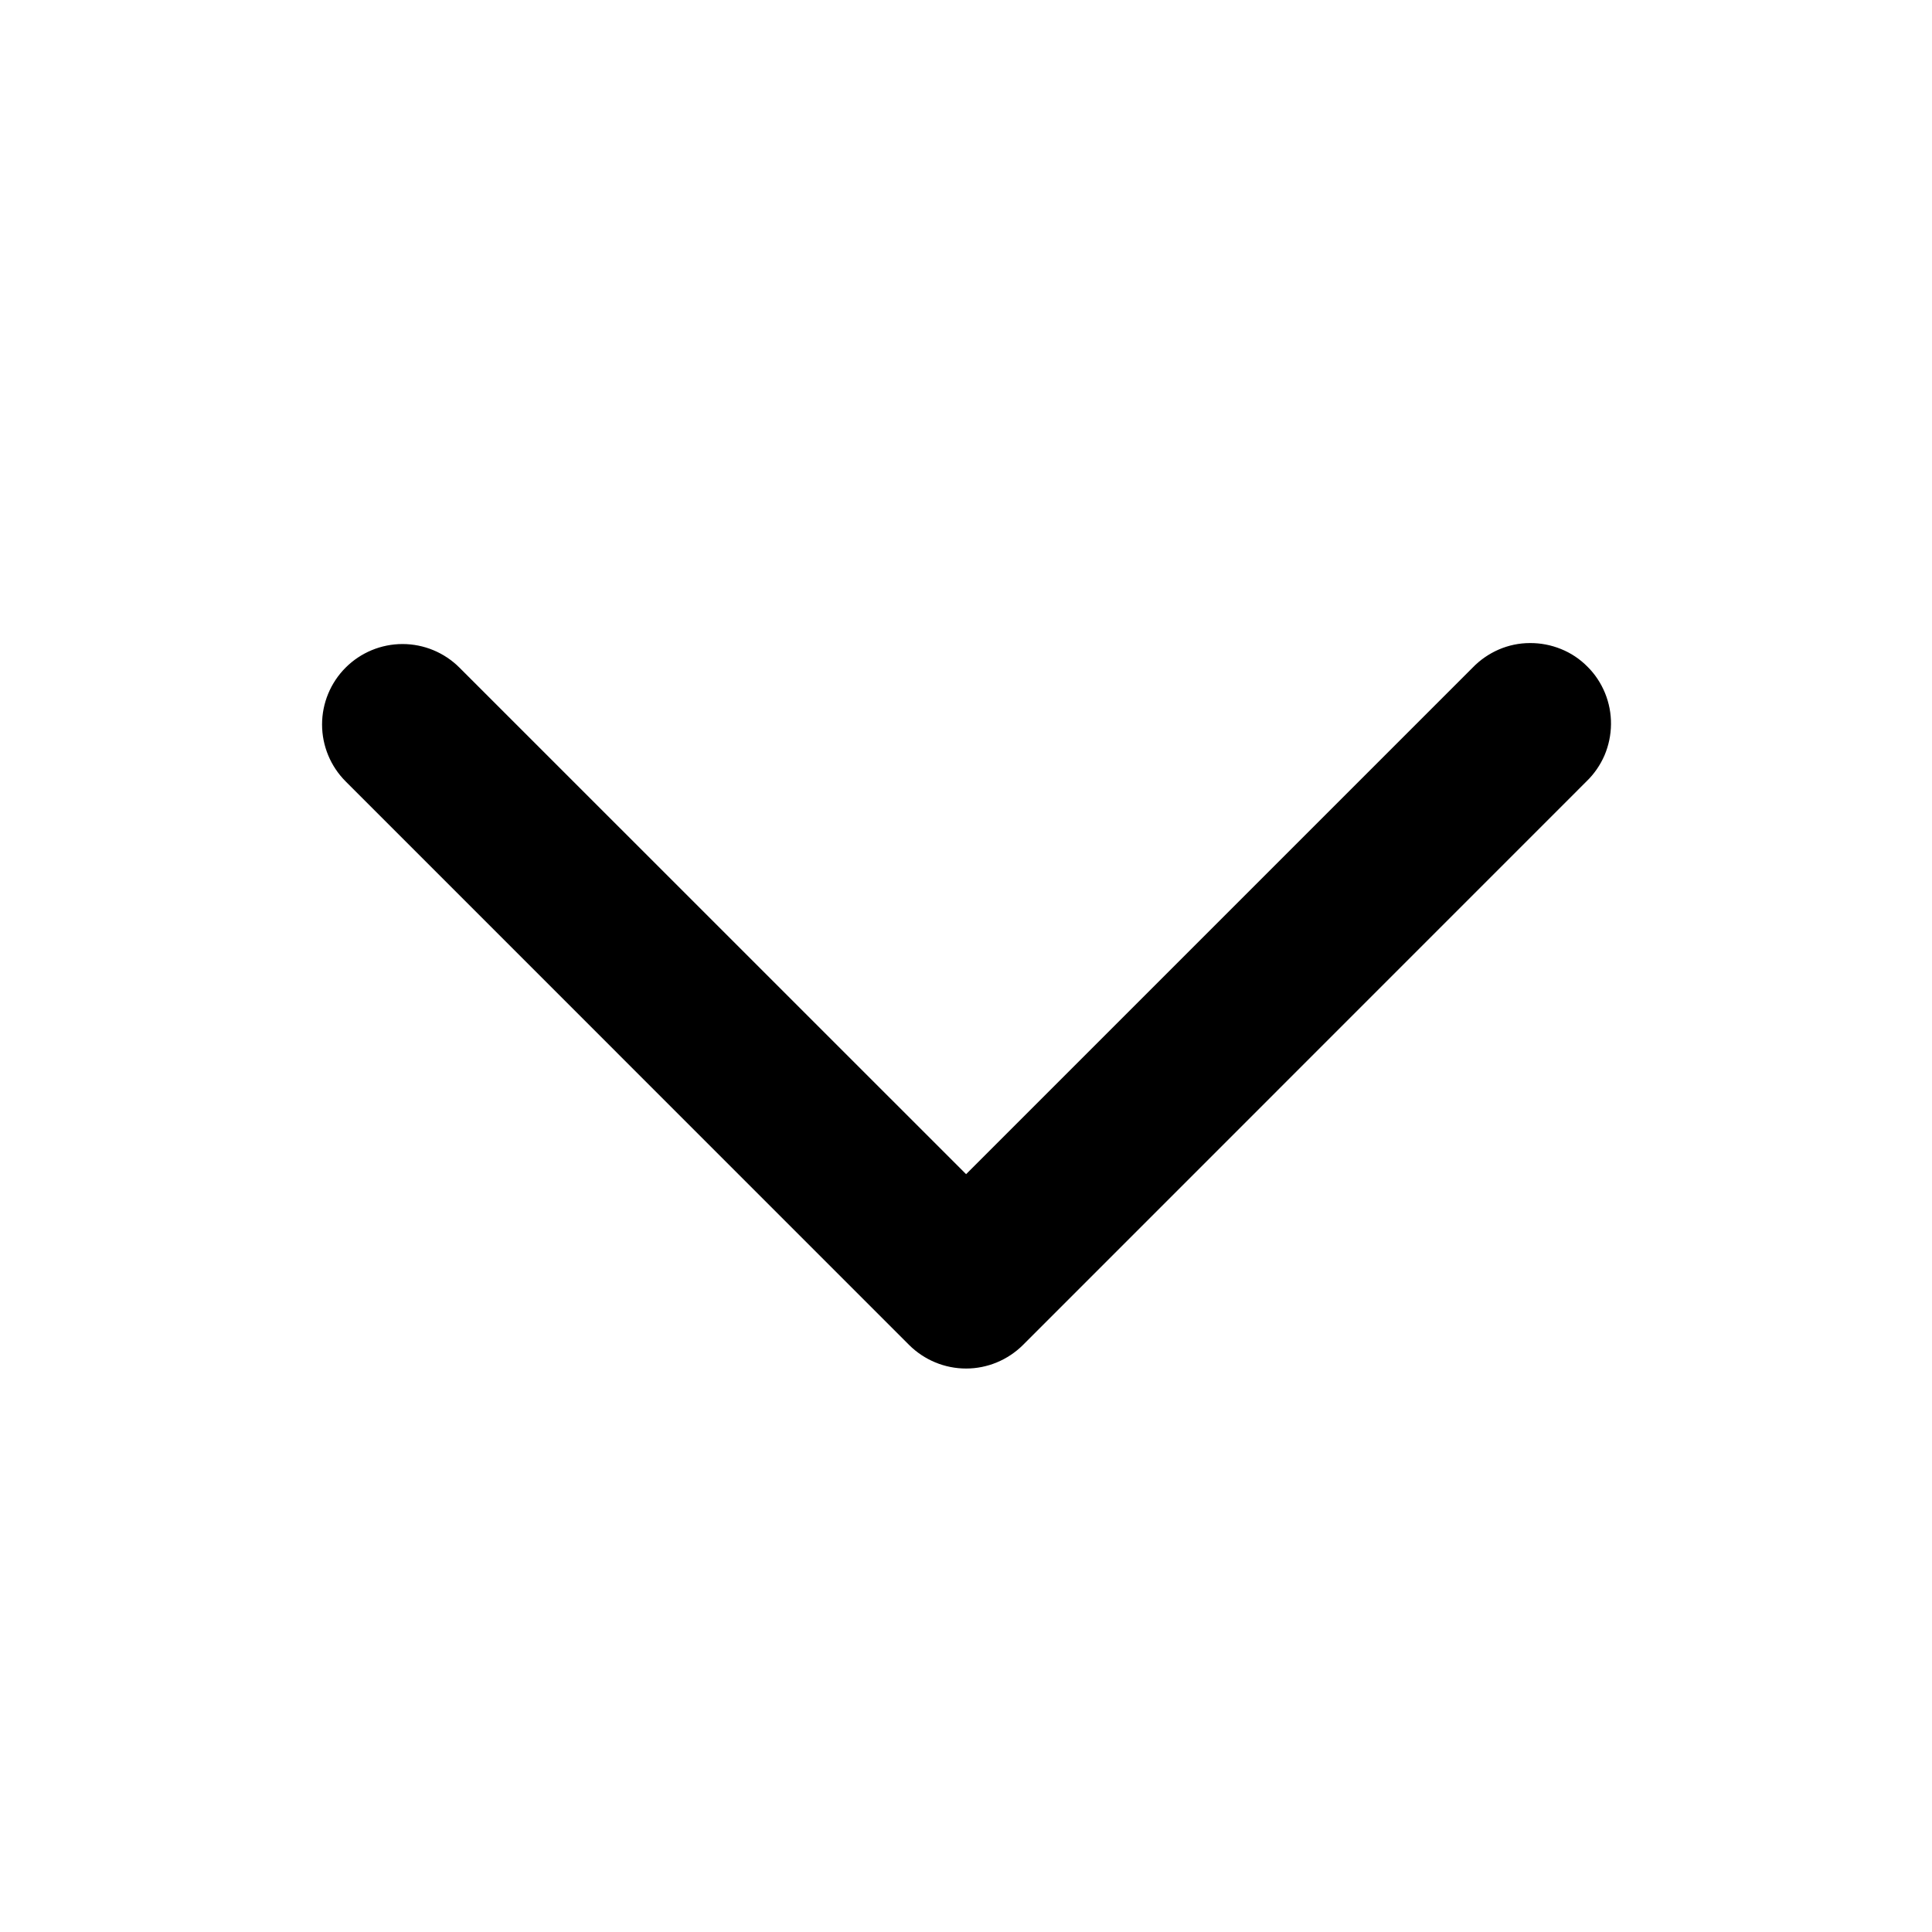 <svg width="20" height="20" viewBox="0 0 20 20" fill="none" xmlns="http://www.w3.org/2000/svg">
<g id="append">
<path id="Vector" d="M3.578 6.911C3.734 6.755 3.946 6.667 4.167 6.667C4.388 6.667 4.6 6.755 4.756 6.911L10.001 12.155L15.245 6.911C15.322 6.831 15.414 6.768 15.515 6.724C15.617 6.68 15.726 6.657 15.837 6.657C15.947 6.656 16.057 6.677 16.16 6.719C16.262 6.76 16.355 6.822 16.433 6.901C16.512 6.979 16.573 7.072 16.615 7.174C16.657 7.277 16.678 7.386 16.677 7.497C16.676 7.608 16.653 7.717 16.61 7.819C16.566 7.92 16.503 8.012 16.423 8.089L10.59 13.923C10.433 14.079 10.221 14.167 10.001 14.167C9.78 14.167 9.568 14.079 9.411 13.923L3.578 8.089C3.422 7.933 3.334 7.721 3.334 7.5C3.334 7.279 3.422 7.067 3.578 6.911Z" fill="#141A38" style="fill:#141A38;fill:color(display-p3 0.078 0.102 0.22);fill-opacity:1;"/>
</g>
</svg>
